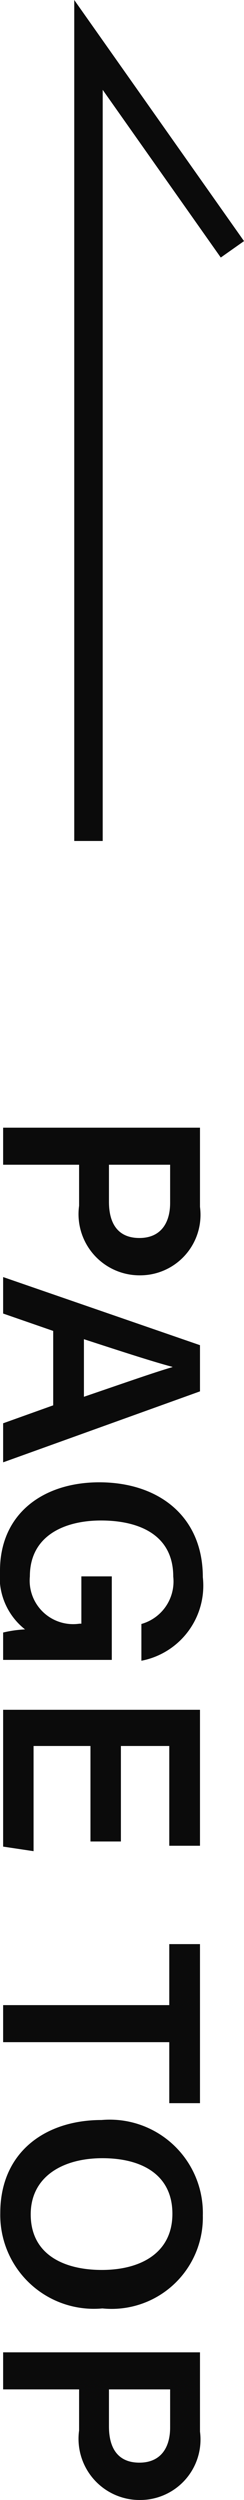 <svg xmlns="http://www.w3.org/2000/svg" width="8.577" height="87.698" viewBox="0 0 8.577 87.698"><g id="page_top" data-name="page top" transform="translate(0 1.576)"><path id="パス_29152" data-name="パス 29152" d="M1374.788 752.793V724.868l5.059 7.17" transform="translate(-1371.678 -724.868)" fill="none" stroke="#0b0b0b" stroke-width="1"/><path id="パス_30156" data-name="パス 30156" d="M.85.0h1.3V-2.67H3.59A2.147 2.147.0 006.03-4.82a2.122 2.122.0 00-2.4-2.1H.85zm1.3-5.87H3.49c.69.0 1.23.32 1.23 1.08.0.74-.49 1.07-1.27 1.07H2.15zm8.44 4.11L11.22.0h1.37L10.1-6.92H8.48L6.09.0H7.37l.61-1.76zM8.27-2.84c.44-1.35.8-2.46.97-3.11h.01c.17.59.5 1.53 1.04 3.11zm11.25-.98H16.59v1.07h1.66v.07A1.528 1.528.0 0116.59-.94c-1.43.0-1.96-1.22-1.96-2.5.0-1.32.49-2.54 1.97-2.54a1.549 1.549.0 011.66 1.12h1.29a2.682 2.682.0 00-2.93-2.16c-2.15.0-3.33 1.57-3.33 3.64.0 1.97 1.1 3.49 3.1 3.49a2.332 2.332.0 002.06-.88 4.143 4.143.0 00.11.77h.96zm6.37-.32H22.54v-1.7h3.5V-6.92H21.27V0h4.8l.16-1.07H22.54v-2h3.35zM31.63.0h1.3V-5.84h2.14V-6.92H29.49v1.08h2.14zm7.38-7.02a3.274 3.274.0 00-3.35 3.56C35.66-1.48 36.79.1 38.92.1a3.29 3.29.0 003.35-3.59A3.206 3.206.0 0039.01-7.02zm-.06 1.07c1.37.0 1.97 1.11 1.97 2.48.0 1.32-.53 2.5-1.95 2.5C37.65-.97 37-2.09 37-3.49S37.59-5.95 38.95-5.95zM43.81.0h1.3V-2.67h1.44a2.147 2.147.0 002.44-2.15 2.122 2.122.0 00-2.4-2.1H43.81zm1.3-5.87h1.34c.69.0 1.23.32 1.23 1.08.0.74-.49 1.07-1.27 1.07h-1.3z" transform="translate(0.11 37.132) rotate(90)" fill="#0b0b0b"/></g></svg>